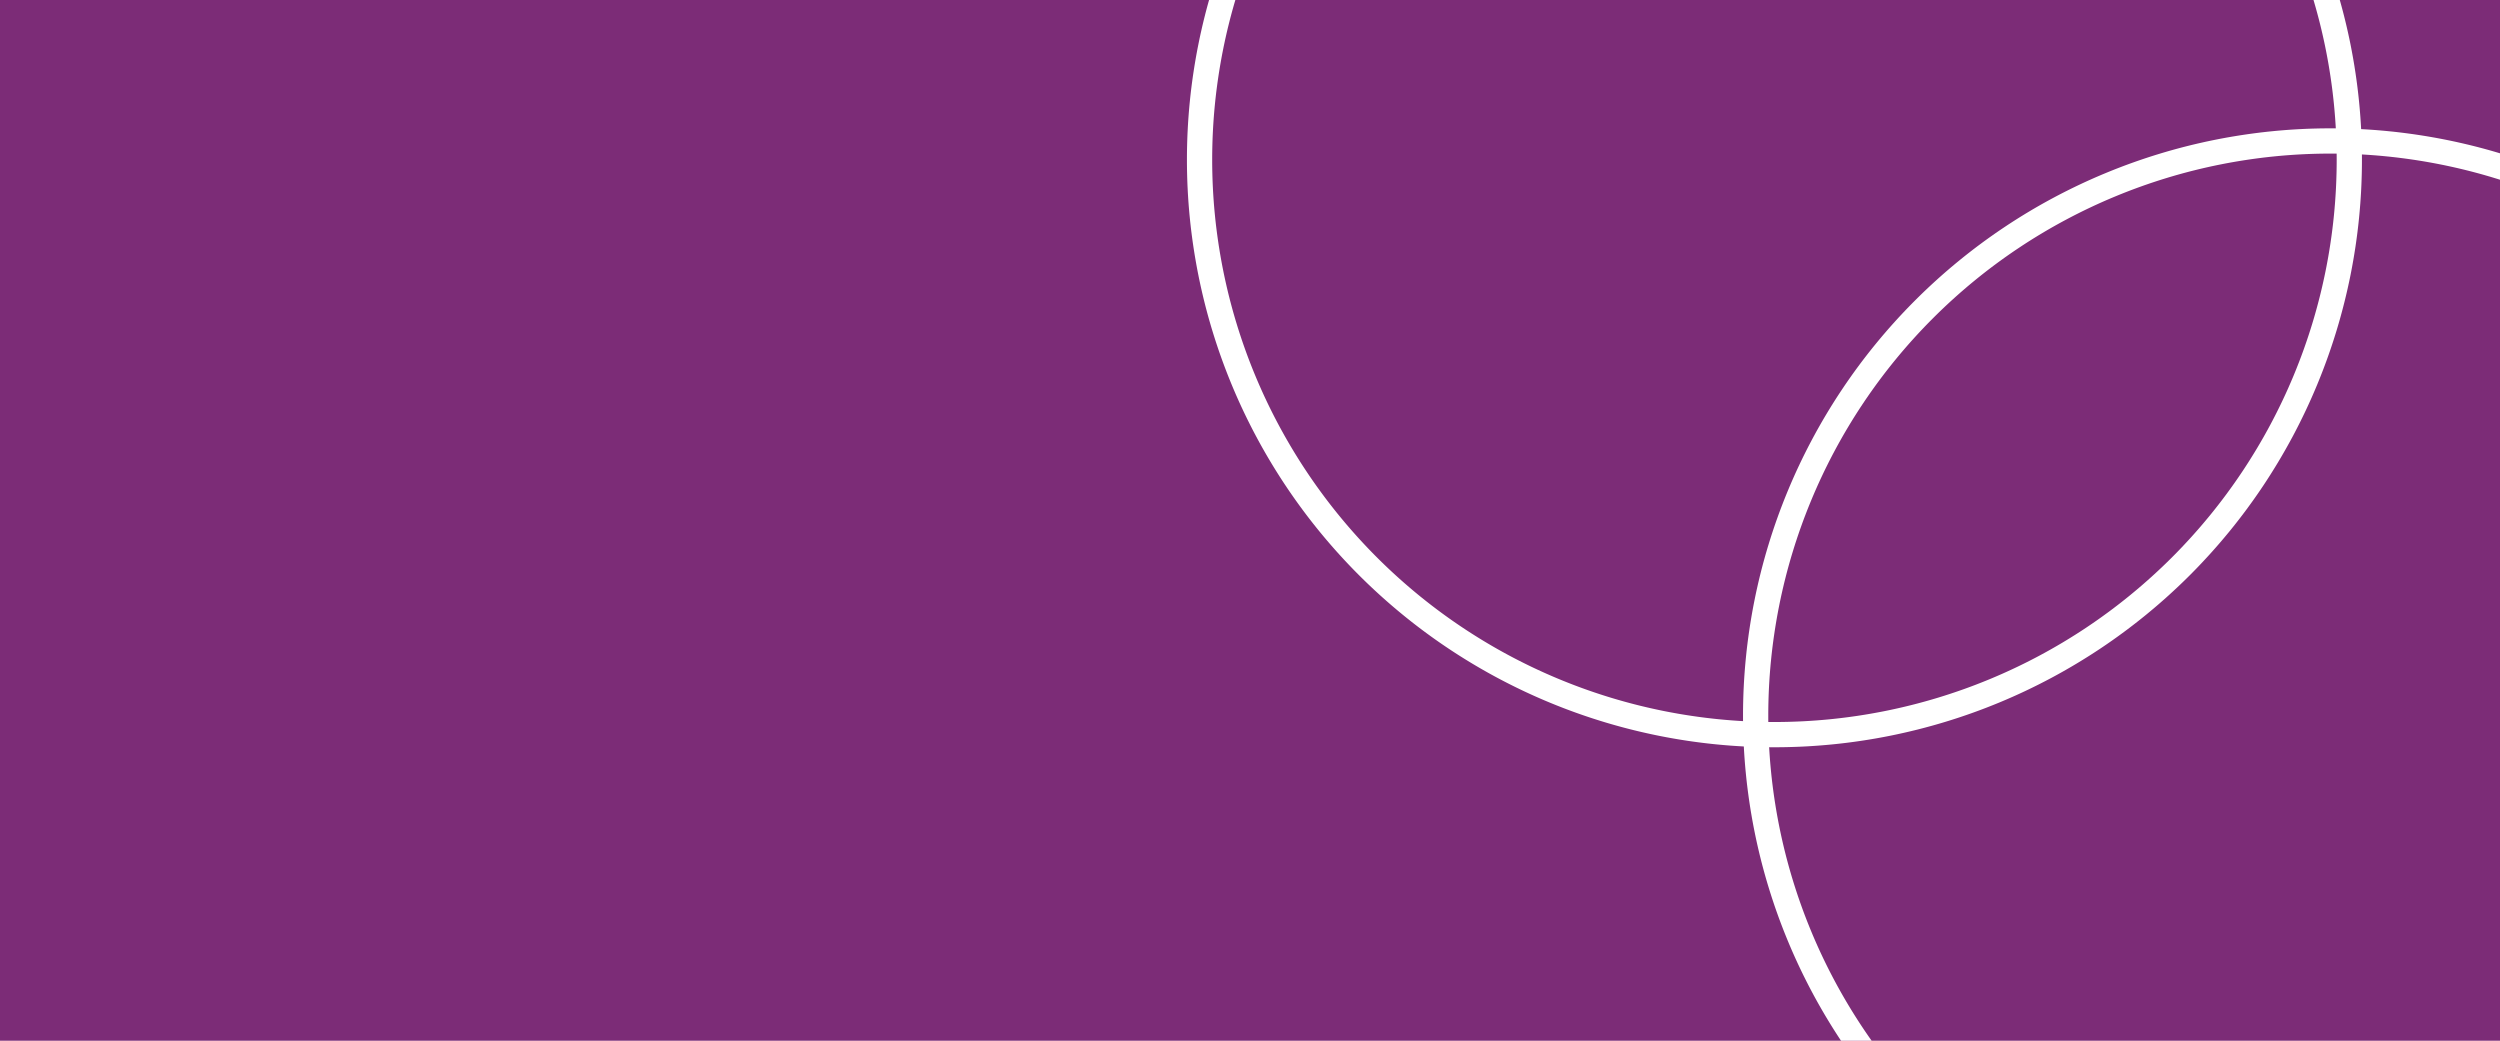 <svg xmlns="http://www.w3.org/2000/svg" height="164.854" width="396"><path d="M0 0h396v164.854H0z" fill="#7c2c77"/><g fill="none" stroke="#fff" stroke-miterlimit="10" stroke-width="4"><path d="M369.155 22.329a91.06 91.06 0 1 0 91.06 91.06 91.061 91.061 0 0 0-91.06-91.06z"/><path d="M281.071-65.754a91.06 91.06 0 1 0 91.06 91.06 91.06 91.06 0 0 0-91.06-91.06z"/></g></svg>